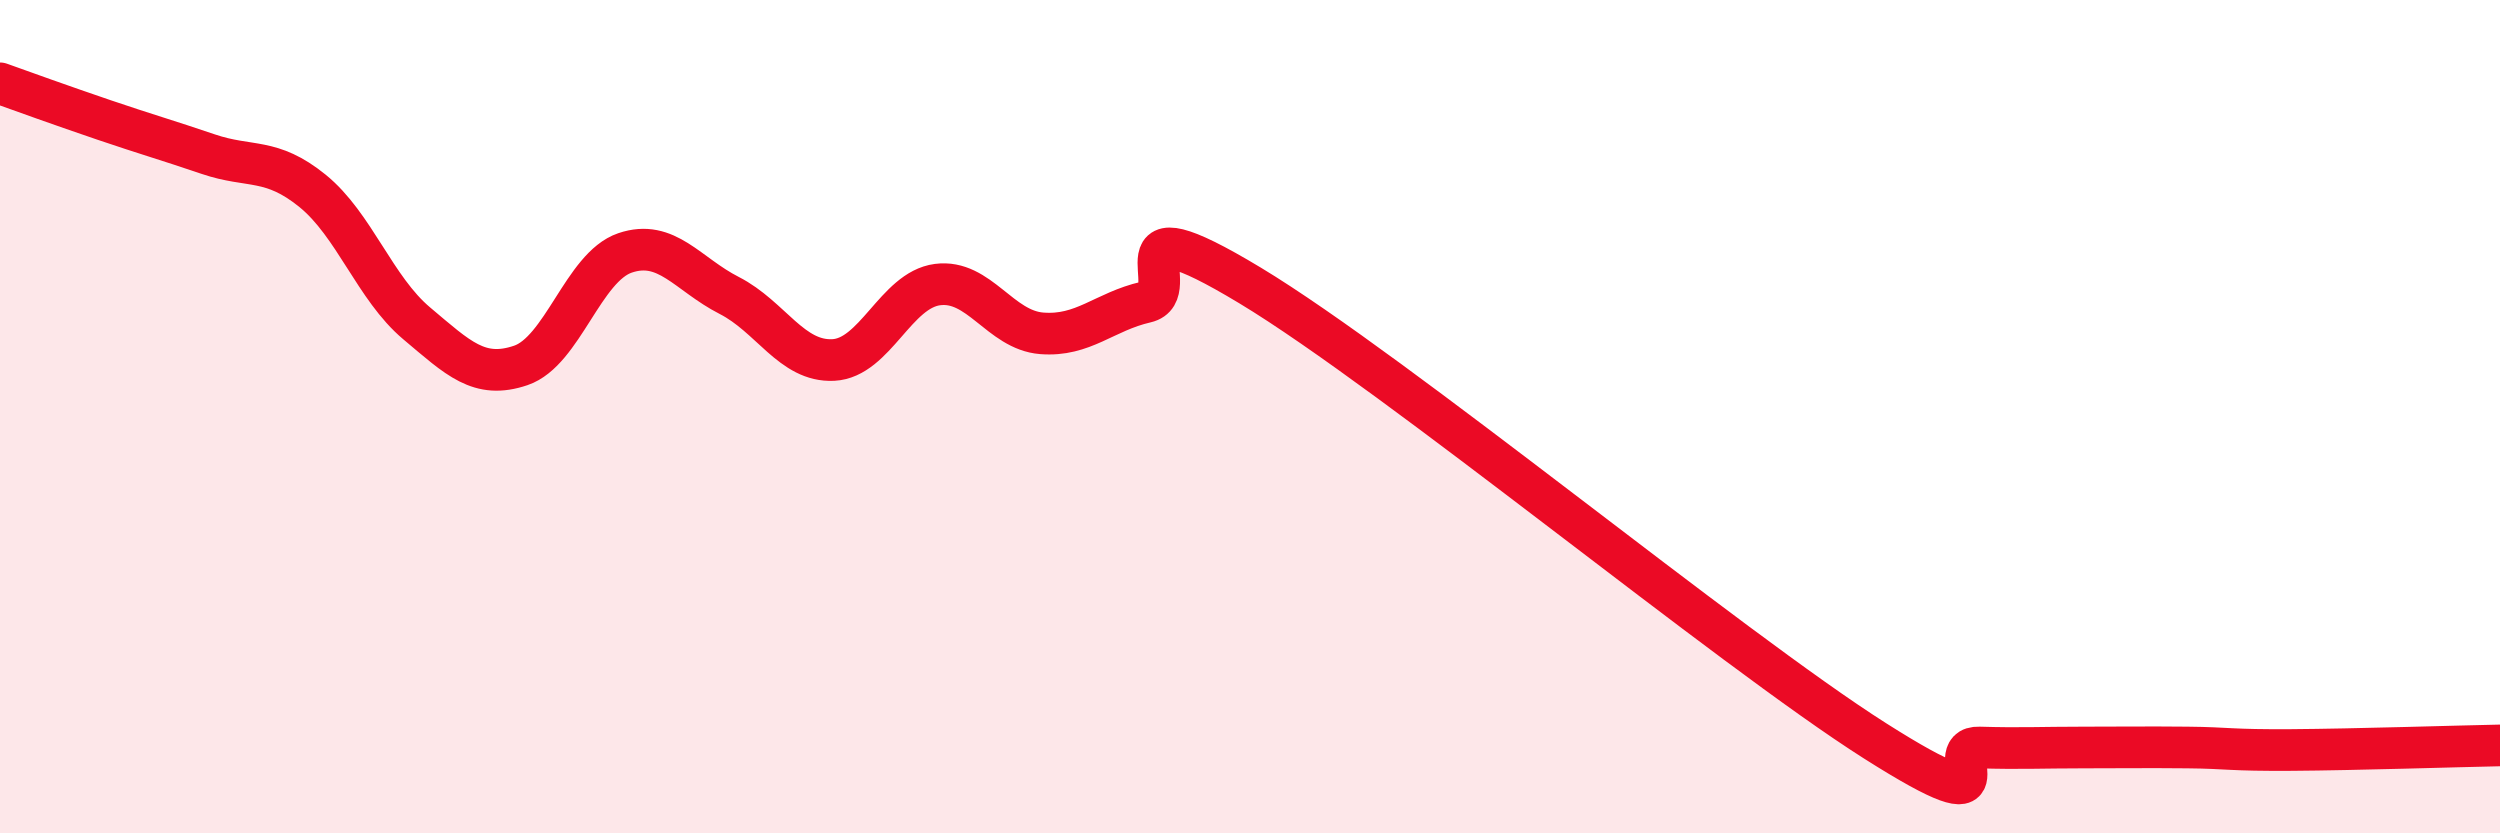 
    <svg width="60" height="20" viewBox="0 0 60 20" xmlns="http://www.w3.org/2000/svg">
      <path
        d="M 0,2 C 0.5,2.18 1.5,2.54 2.5,2.88 C 3.5,3.22 4,3.36 5,3.7 C 6,4.04 6.5,3.77 7.5,4.58 C 8.5,5.39 9,6.92 10,7.76 C 11,8.6 11.5,9.11 12.5,8.77 C 13.5,8.43 14,6.41 15,6.07 C 16,5.73 16.5,6.58 17.5,7.09 C 18.5,7.6 19,8.69 20,8.64 C 21,8.59 21.5,6.96 22.5,6.83 C 23.5,6.7 24,7.92 25,8 C 26,8.08 26.5,7.48 27.5,7.25 C 28.5,7.02 26.5,4.74 30,6.85 C 33.5,8.96 41.5,15.56 45,17.78 C 48.5,20 46.5,17.91 47.5,17.94 C 48.5,17.97 49,17.94 50,17.94 C 51,17.94 51.5,17.93 52.5,17.94 C 53.5,17.95 53.5,18.01 55,18 C 56.5,17.99 59,17.91 60,17.89L60 20L0 20Z"
        fill="#EB0A25"
        opacity="0.1"
        stroke-linecap="round"
        stroke-linejoin="round"
      />
      <path
        d="M 0,2 C 0.5,2.18 1.5,2.54 2.5,2.88 C 3.5,3.22 4,3.36 5,3.7 C 6,4.04 6.5,3.77 7.5,4.58 C 8.5,5.39 9,6.92 10,7.76 C 11,8.6 11.5,9.11 12.5,8.77 C 13.5,8.43 14,6.41 15,6.07 C 16,5.73 16.5,6.58 17.5,7.09 C 18.5,7.6 19,8.69 20,8.64 C 21,8.59 21.5,6.96 22.5,6.83 C 23.5,6.7 24,7.92 25,8 C 26,8.08 26.5,7.48 27.5,7.25 C 28.5,7.02 26.5,4.74 30,6.85 C 33.5,8.96 41.5,15.56 45,17.78 C 48.5,20 46.5,17.91 47.5,17.94 C 48.5,17.97 49,17.94 50,17.94 C 51,17.94 51.5,17.93 52.5,17.94 C 53.5,17.95 53.5,18.01 55,18 C 56.5,17.99 59,17.91 60,17.89"
        stroke="#EB0A25"
        stroke-width="1"
        fill="none"
        stroke-linecap="round"
        stroke-linejoin="round"
      />
    </svg>
  